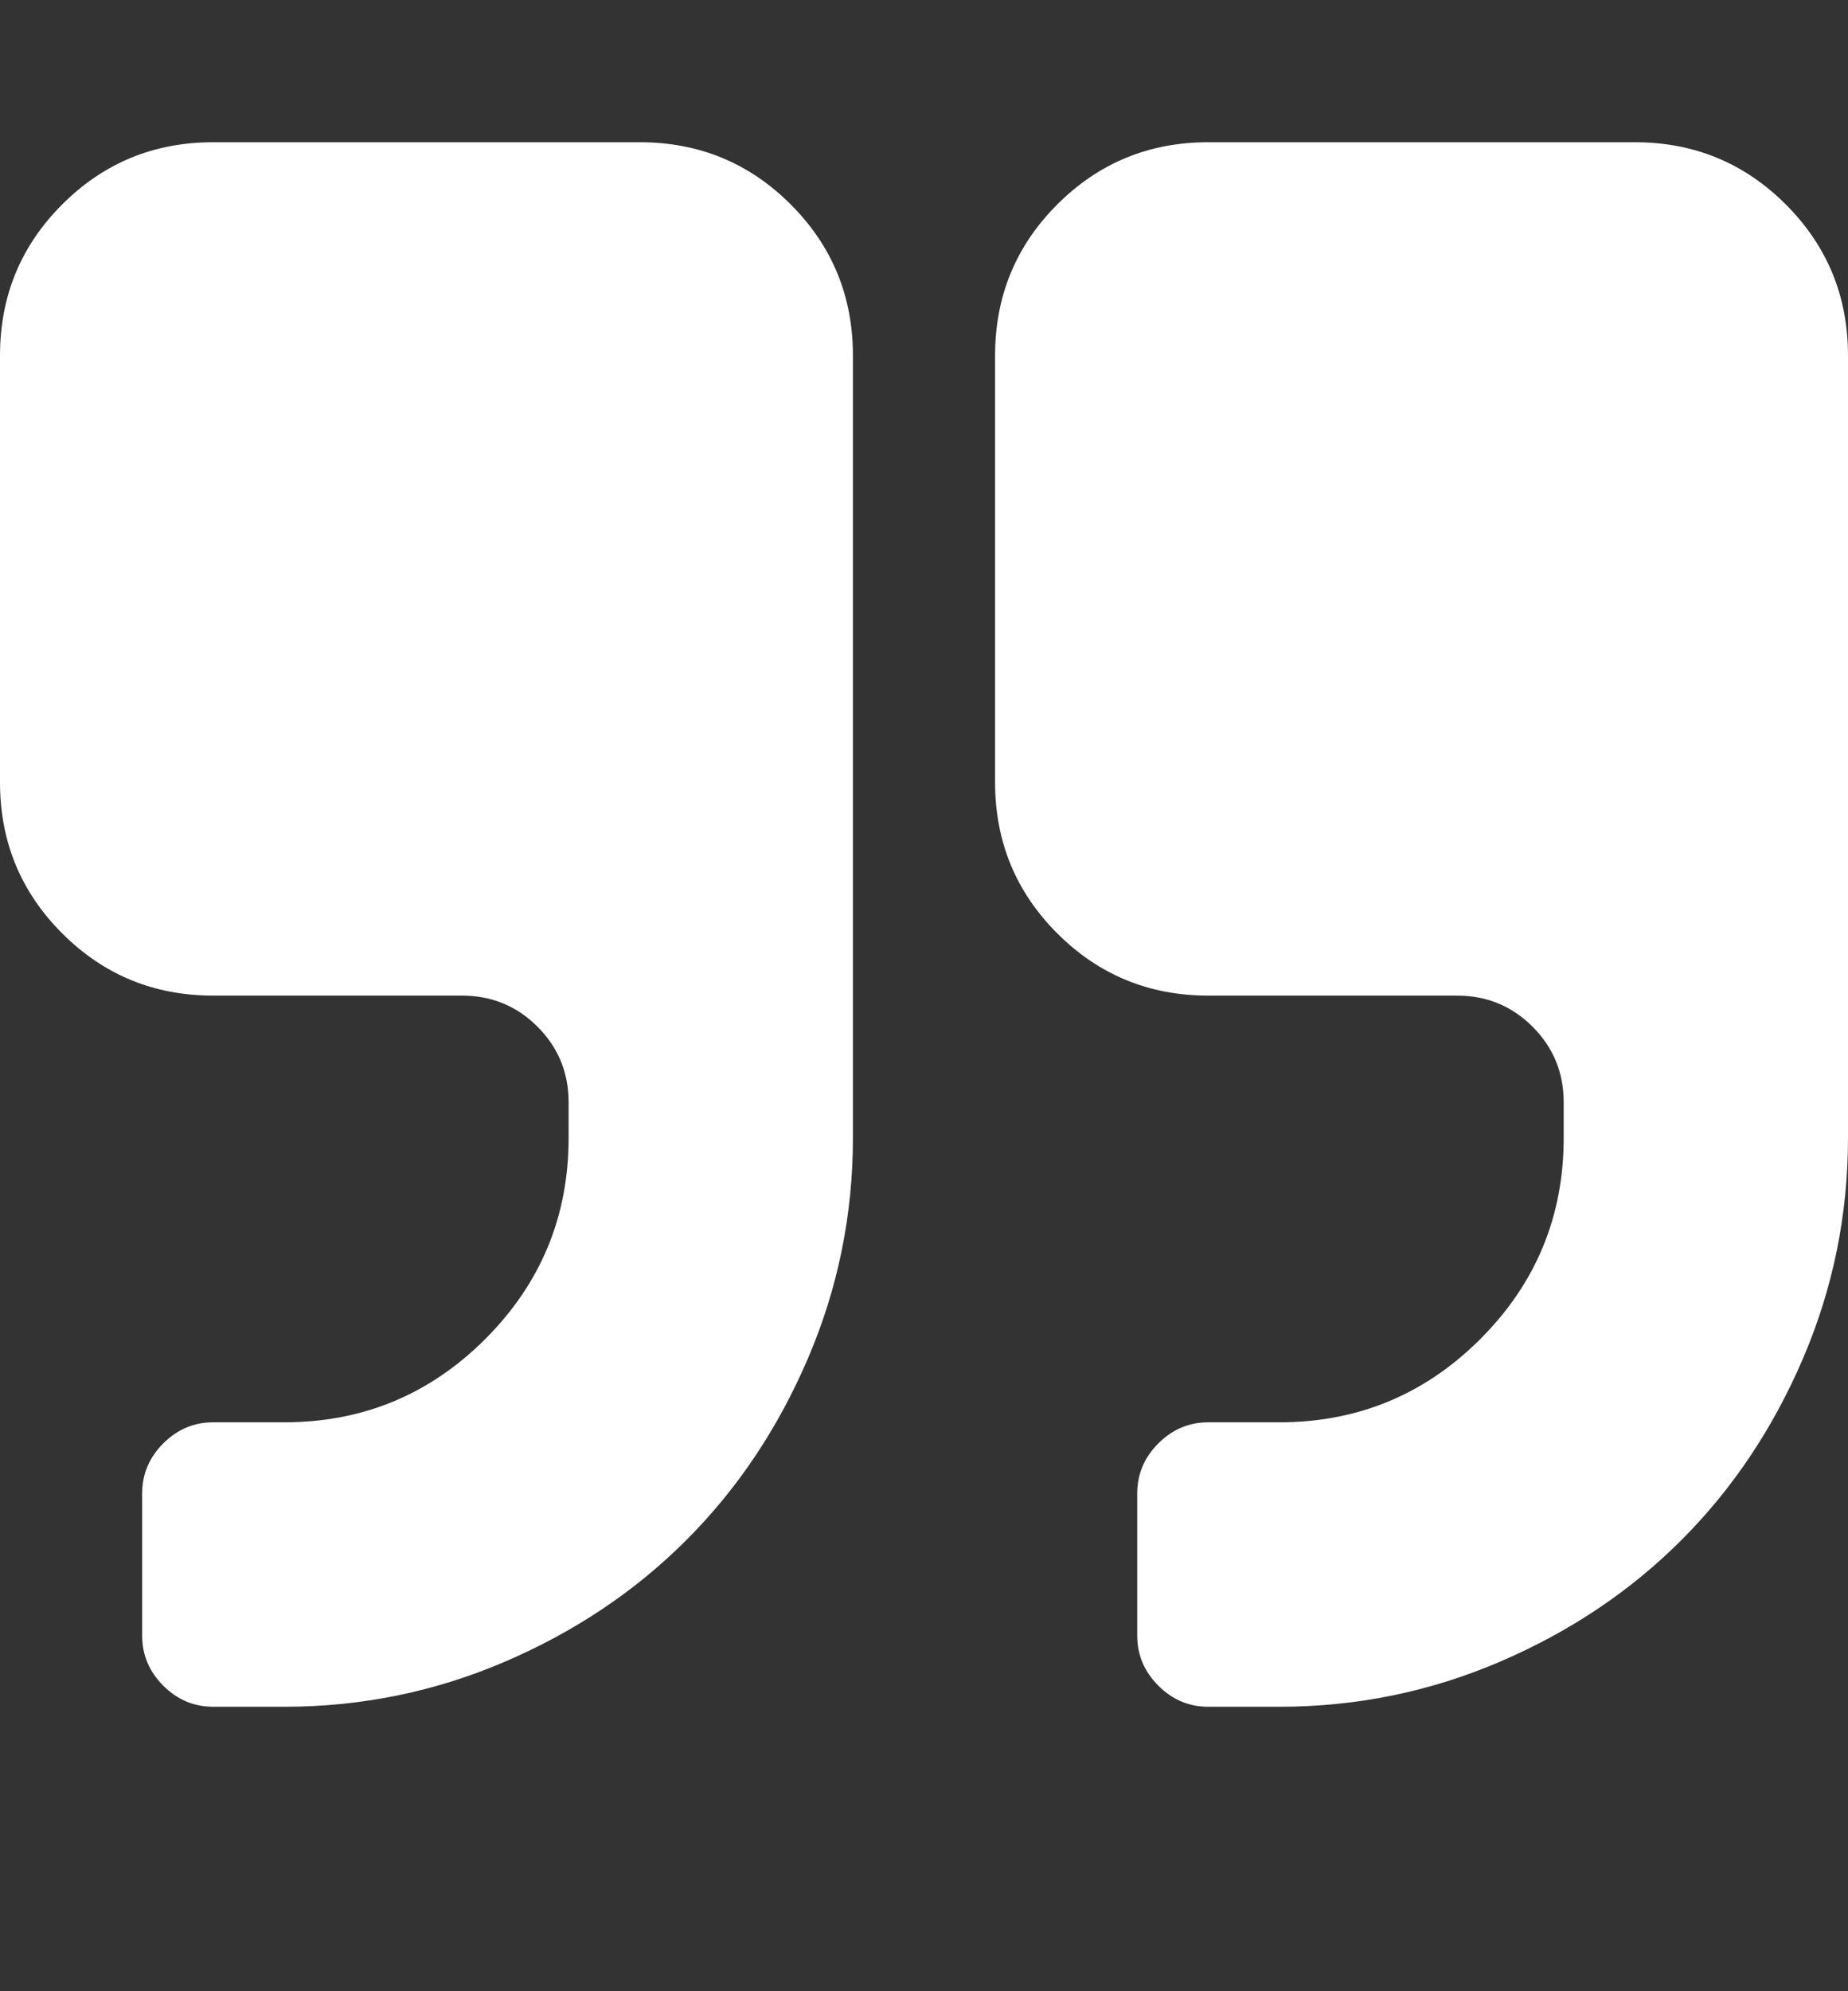 <svg xmlns="http://www.w3.org/2000/svg" viewBox="0 0 1664 1792" id="1629319943" class="svg u_1629319943" data-icon-name="fa-quote-right" fill="rgb(255, 255, 255)" style="color: rgb(255, 255, 255);"><rect x="0" y="0" width="1664" height="1792" fill="#333333" stroke="none"/> <path fill="inherit" d="M768 320v704q0 104-40.5 198.5t-109.5 163.5-163.5 109.5-198.5 40.5h-64q-26 0-45-19t-19-45v-128q0-26 19-45t45-19h64q106 0 181-75t75-181v-32q0-40-28-68t-68-28h-224q-80 0-136-56t-56-136v-384q0-80 56-136t136-56h384q80 0 136 56t56 136zM1664 320v704q0 104-40.5 198.5t-109.5 163.5-163.5 109.5-198.5 40.5h-64q-26 0-45-19t-19-45v-128q0-26 19-45t45-19h64q106 0 181-75t75-181v-32q0-40-28-68t-68-28h-224q-80 0-136-56t-56-136v-384q0-80 56-136t136-56h384q80 0 136 56t56 136z" id="1851842656"></path> 
</svg>